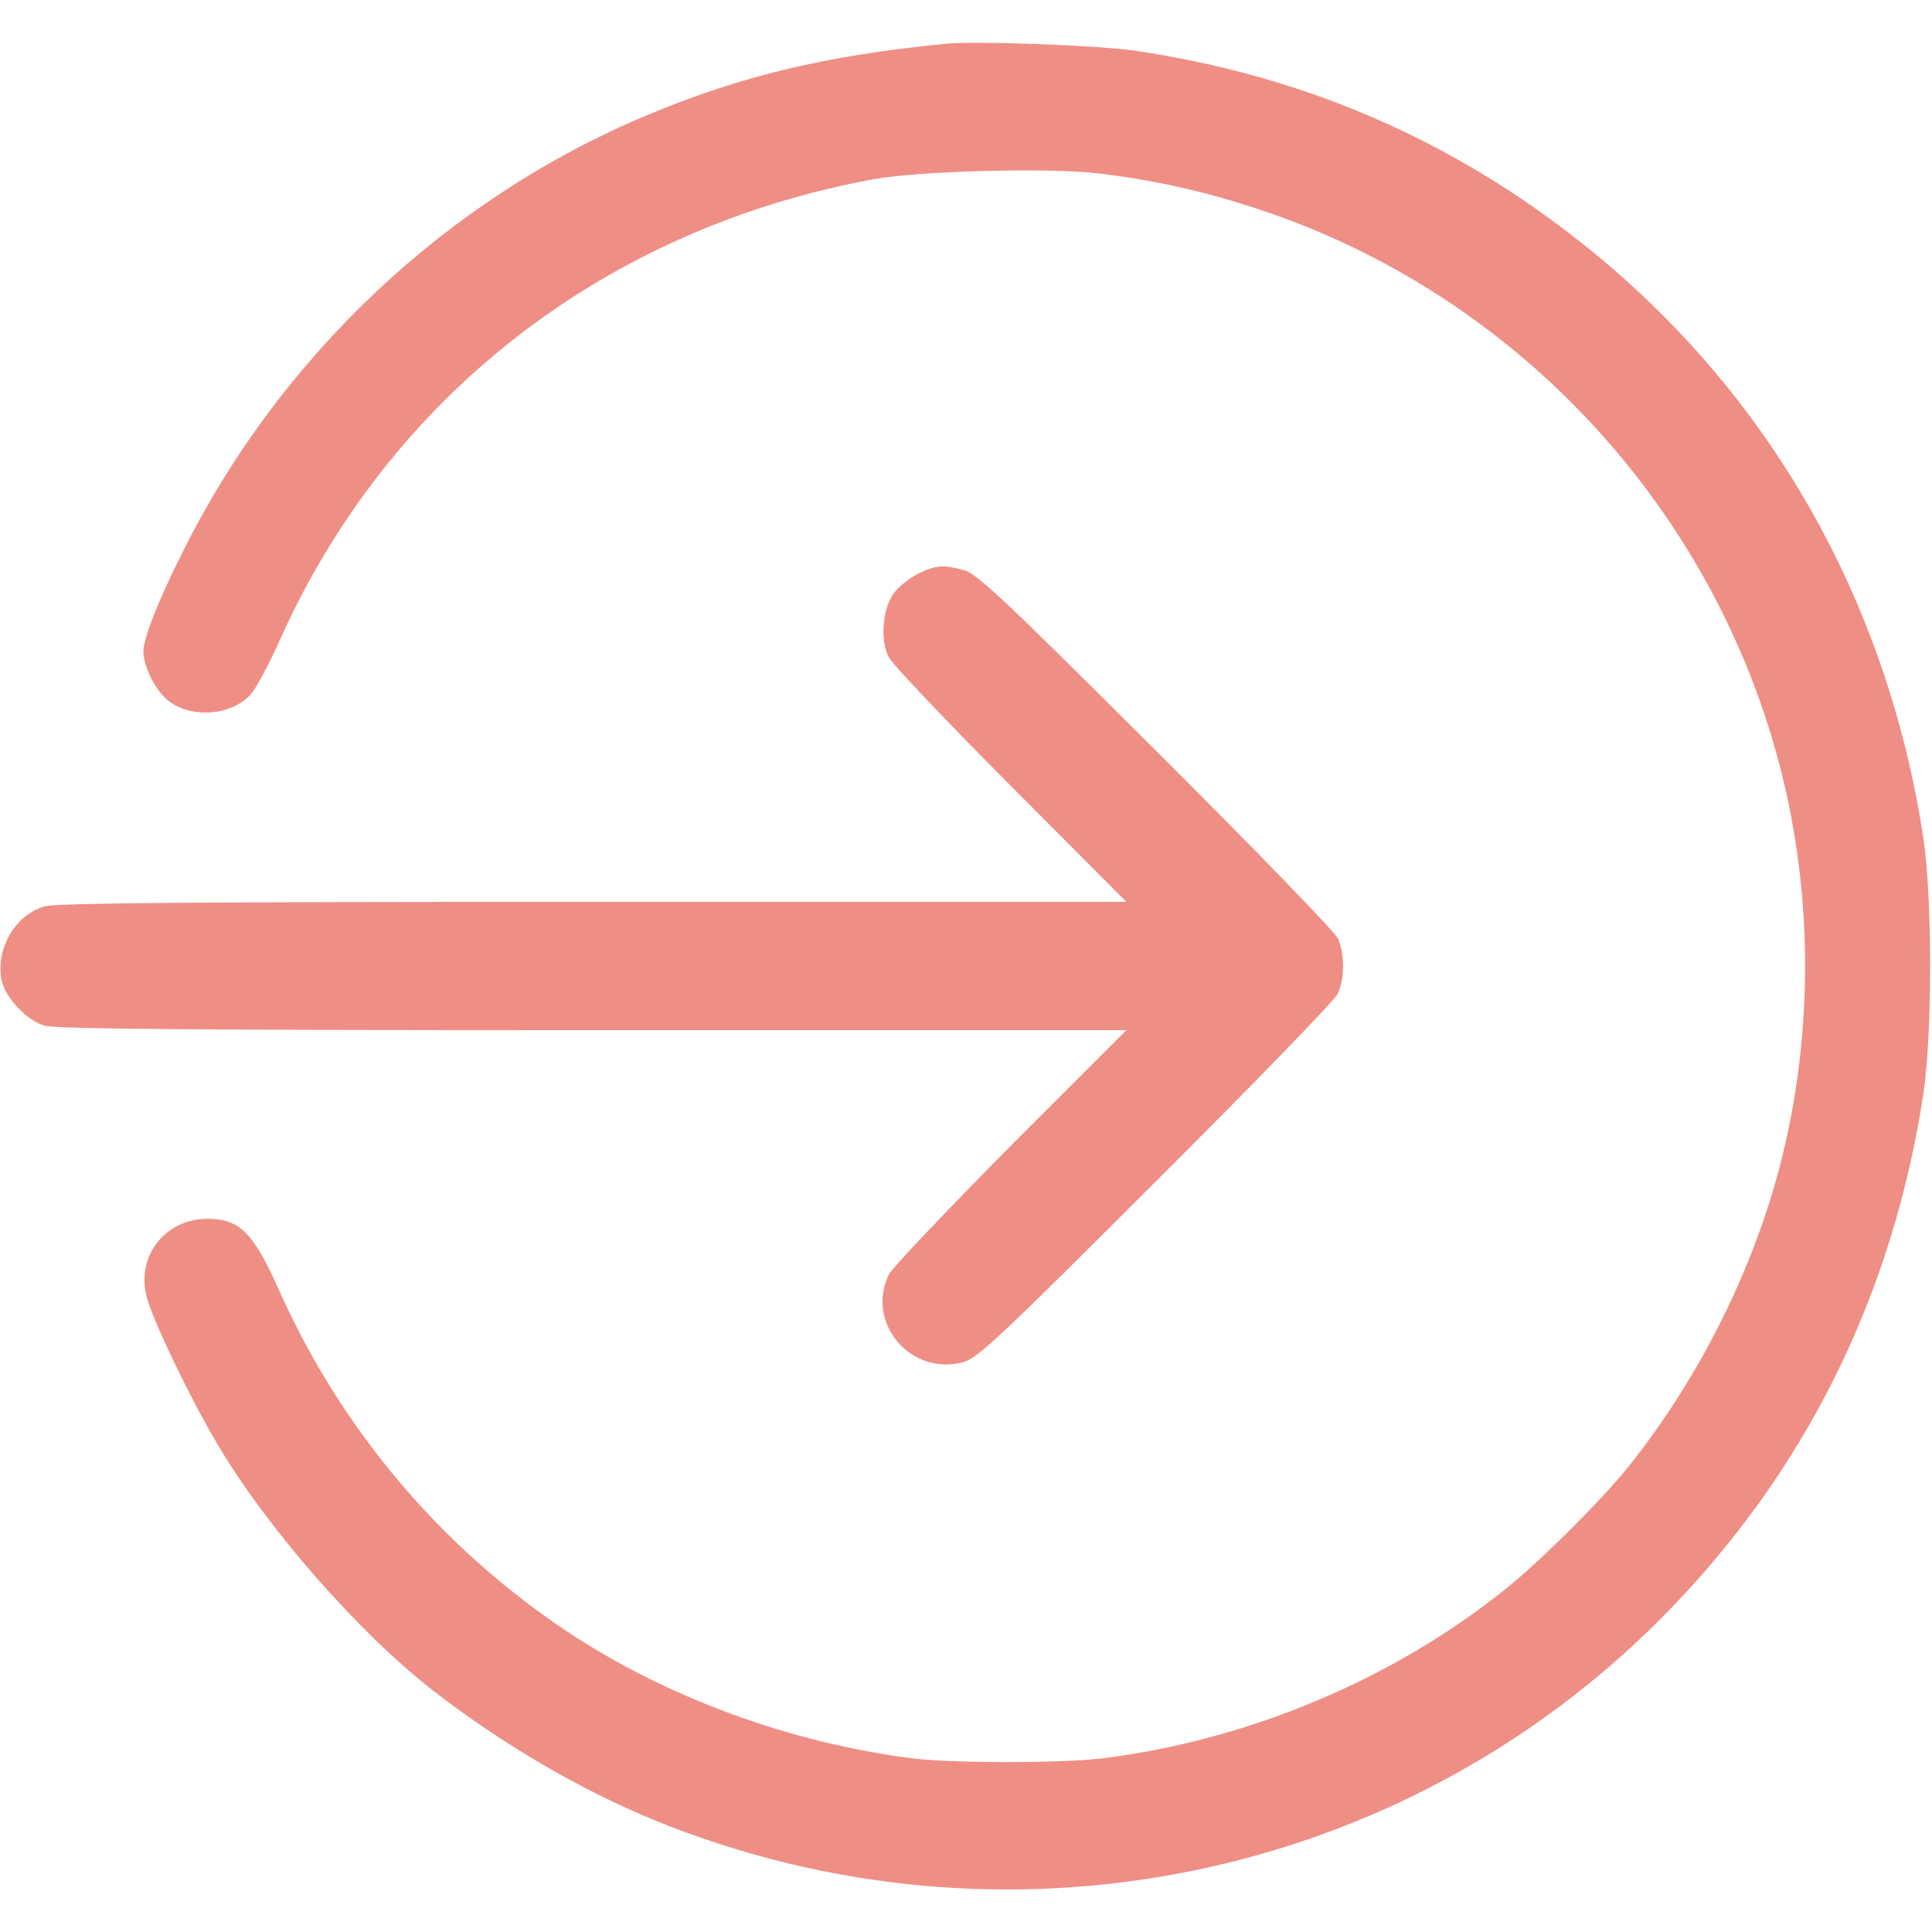 <?xml version="1.0" standalone="no"?>
<!DOCTYPE svg PUBLIC "-//W3C//DTD SVG 20010904//EN"
 "http://www.w3.org/TR/2001/REC-SVG-20010904/DTD/svg10.dtd">
<svg version="1.0" xmlns="http://www.w3.org/2000/svg"
 width="512pt" height="512pt" viewBox="0 0 512 512"
 preserveAspectRatio="xMidYMid meet">

<g transform="translate(0,512) scale(0.1,-0.1)"
fill="#ef8e85" stroke="none">
<path d="M2505 5004 c-320 -32 -541 -85 -792 -190 -528 -221 -972 -639 -1230
-1159 -66 -132 -103 -227 -103 -262 1 -43 34 -107 70 -133 62 -44 161 -36 213
18 14 15 48 78 76 140 289 650 863 1096 1576 1227 119 22 461 31 591 16 153
-18 287 -48 434 -97 680 -226 1204 -792 1380 -1487 82 -324 85 -675 8 -1002
-69 -296 -220 -603 -415 -845 -73 -90 -233 -249 -323 -321 -299 -240 -682
-401 -1070 -449 -109 -13 -391 -13 -500 0 -326 41 -656 162 -921 339 -333 223
-596 535 -760 903 -68 152 -104 188 -189 188 -113 0 -190 -100 -161 -208 16
-61 114 -266 186 -387 131 -223 376 -503 575 -657 184 -142 388 -261 585 -342
921 -375 1972 -164 2668 536 377 380 611 848 694 1388 24 160 24 520 0 680
-97 633 -411 1182 -899 1571 -350 279 -743 449 -1193 515 -98 14 -421 26 -500
18z"/>
<path d="M2432 3599 c-23 -12 -52 -35 -64 -52 -29 -41 -36 -123 -13 -168 9
-19 155 -172 323 -341 l307 -308 -1414 0 c-1050 0 -1424 -3 -1453 -12 -78 -23
-129 -111 -114 -194 9 -47 66 -108 114 -122 29 -9 403 -12 1453 -12 l1414 0
-307 -307 c-168 -170 -313 -322 -322 -340 -63 -127 56 -270 196 -233 38 10 95
63 510 478 257 256 475 481 483 498 19 41 19 107 0 148 -8 17 -226 242 -483
498 -397 396 -473 468 -507 477 -56 15 -74 14 -123 -10z"/>
</g>
</svg>
